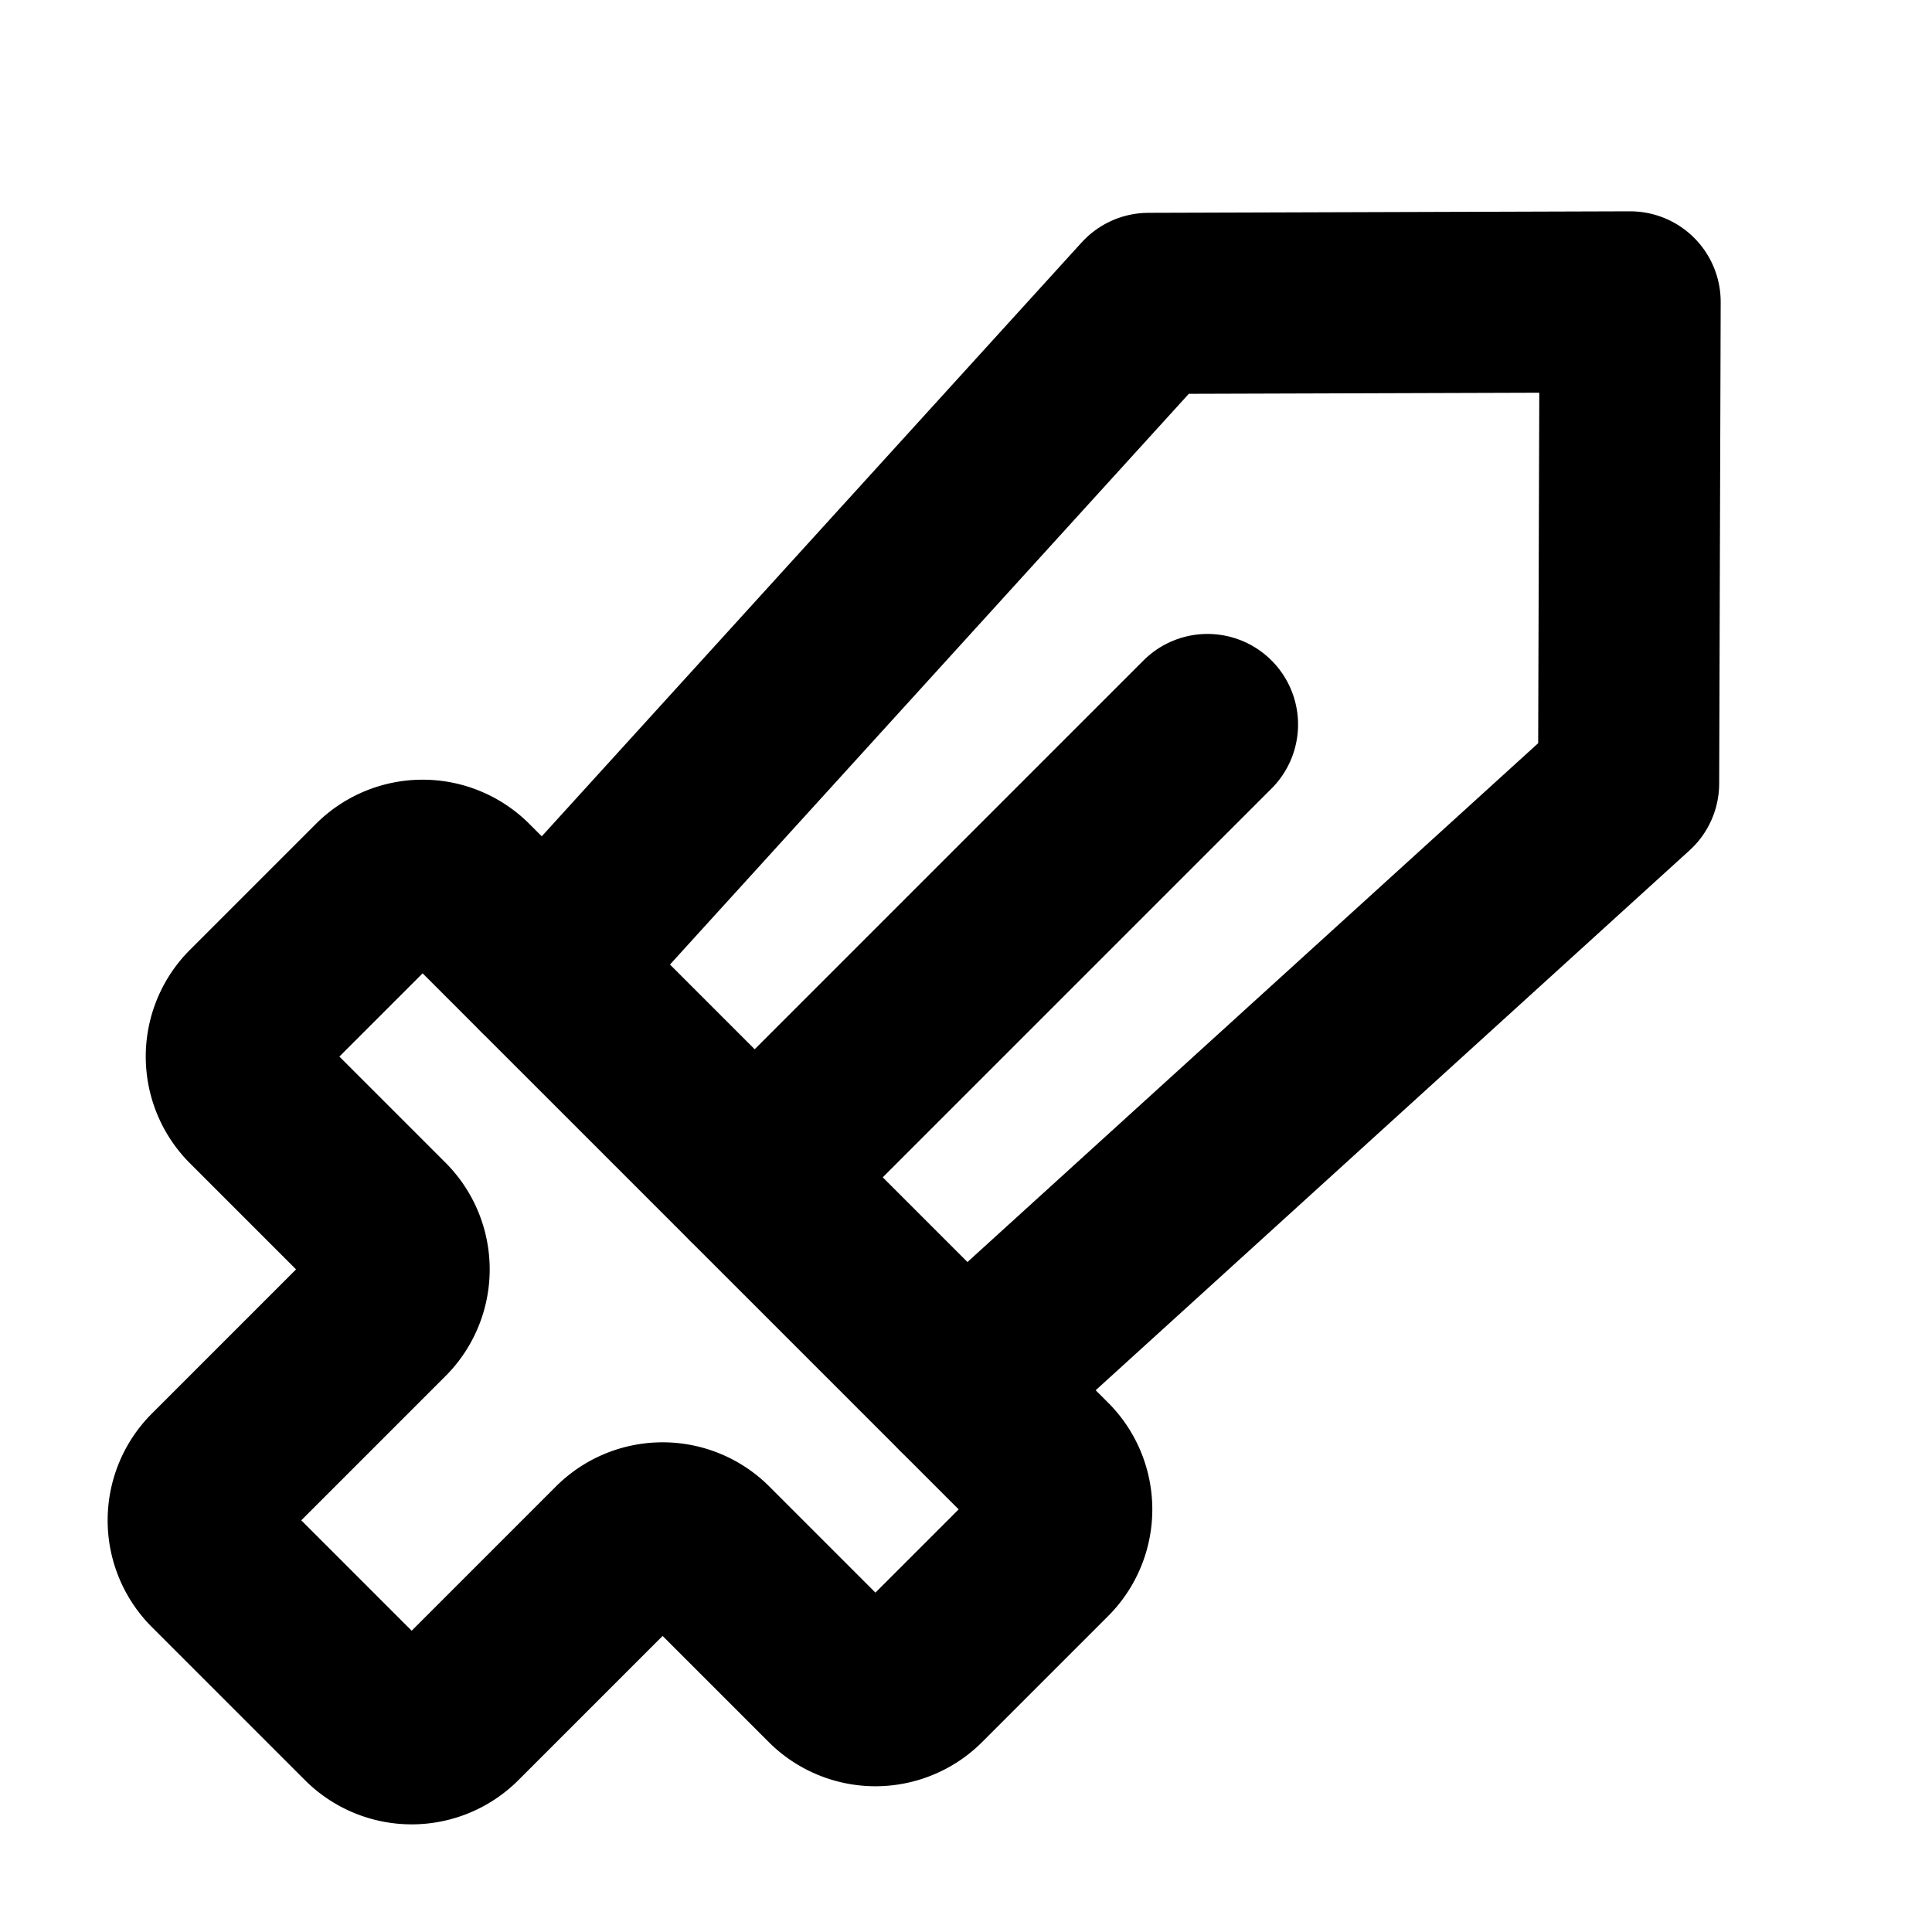 <svg xmlns="http://www.w3.org/2000/svg" viewBox="0 0 256 256"><rect width="256" height="256" fill="none"/><polyline points="72.2 128.2 152.2 40.2 216 40 215.8 103.8 127.8 183.8" fill="none" stroke="#000" stroke-linecap="round" stroke-linejoin="round" stroke-width="24"/><line x1="100" y1="156" x2="160" y2="96" fill="none" stroke="#000" stroke-linecap="round" stroke-linejoin="round" stroke-width="24"/><path d="M82.1,205.5,60.2,227.4a8,8,0,0,1-11.3,0L28.6,207.1a8,8,0,0,1,0-11.3l21.9-21.9a8,8,0,0,0,0-11.4L33.7,145.7a8,8,0,0,1,0-11.4l16.6-16.6a8,8,0,0,1,11.4,0l76.6,76.6a8,8,0,0,1,0,11.4l-16.6,16.6a8,8,0,0,1-11.4,0L93.5,205.5A8,8,0,0,0,82.1,205.5Z" fill="none" stroke="#000" stroke-linecap="round" stroke-linejoin="round" stroke-width="24"/></svg>